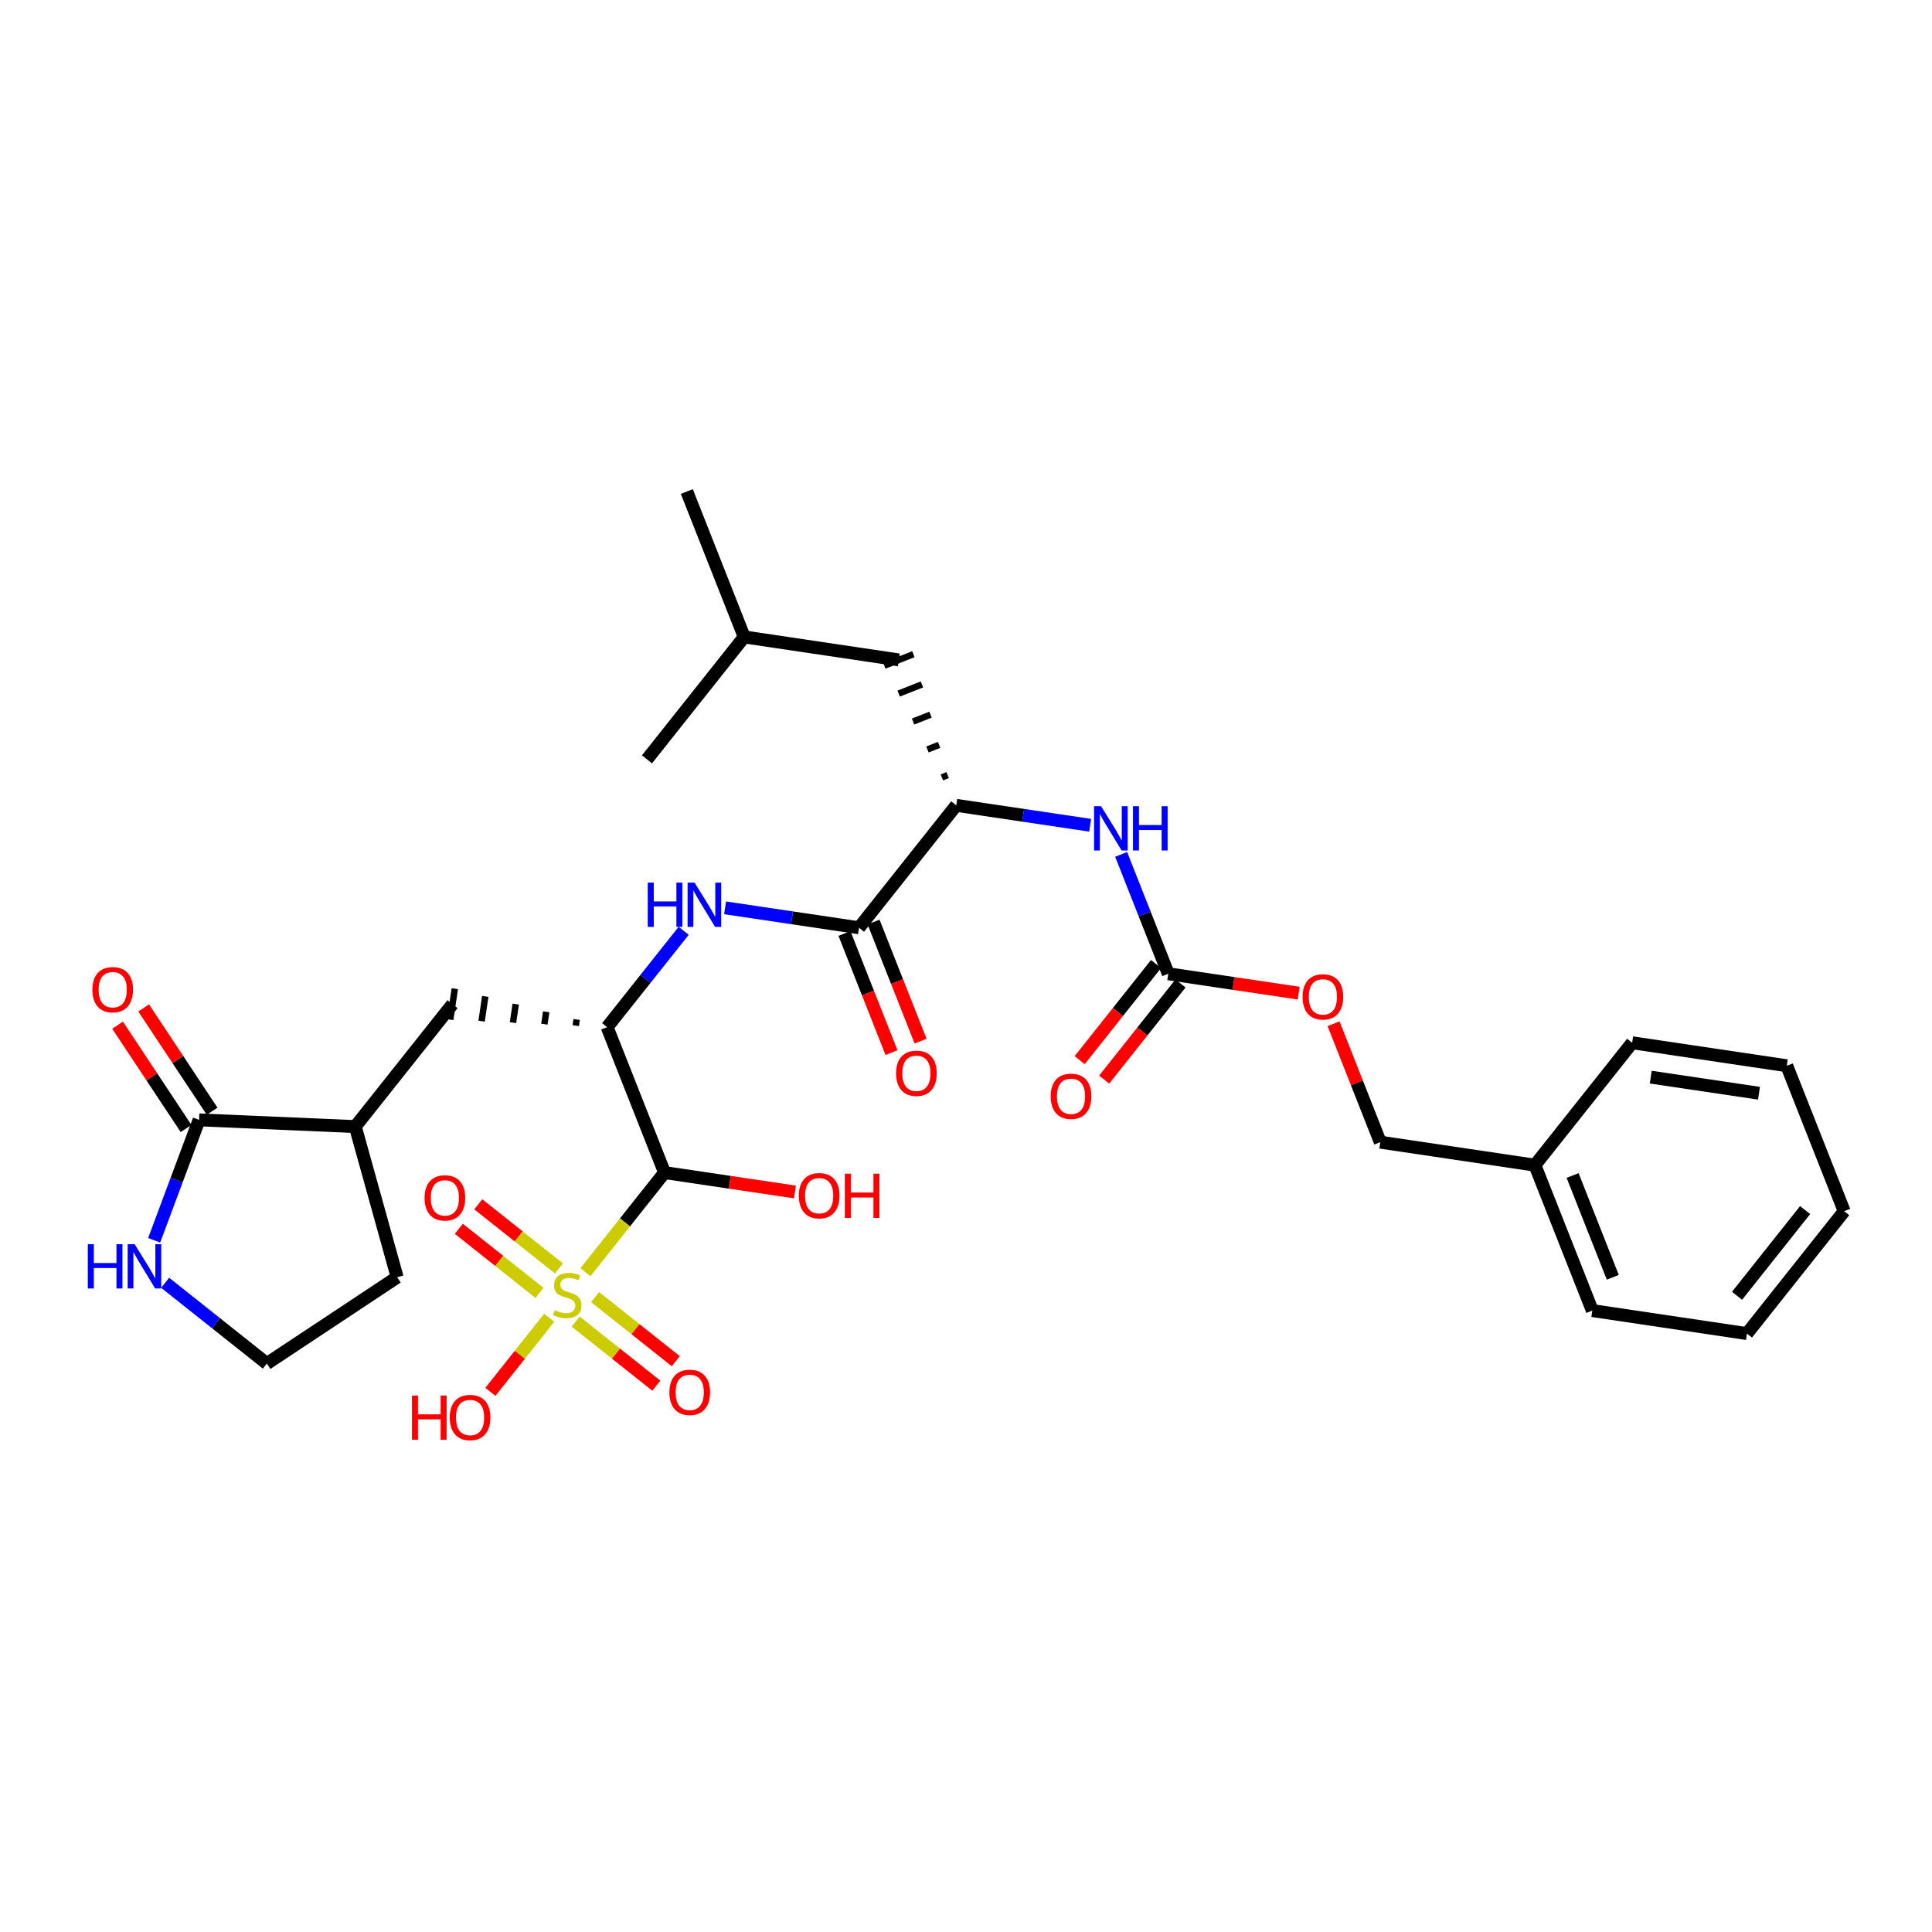 <?xml version='1.0' encoding='iso-8859-1'?>
<svg version='1.1' baseProfile='full'
              xmlns='http://www.w3.org/2000/svg'
                      xmlns:rdkit='http://www.rdkit.org/xml'
                      xmlns:xlink='http://www.w3.org/1999/xlink'
                  xml:space='preserve'
width='300px' height='300px' viewBox='0 0 300 300'>
<!-- END OF HEADER -->
<rect style='opacity:1.0;fill:#FFFFFF;stroke:none' width='300' height='300' x='0' y='0'> </rect>
<rect style='opacity:1.0;fill:#FFFFFF;stroke:none' width='300' height='300' x='0' y='0'> </rect>
<path class='bond-0 atom-0 atom-1' d='M 106.648,76.322 L 115.561,98.902' style='fill:none;fill-rule:evenodd;stroke:#000000;stroke-width:2.0px;stroke-linecap:butt;stroke-linejoin:miter;stroke-opacity:1' />
<path class='bond-1 atom-1 atom-2' d='M 115.561,98.902 L 100.462,117.91' style='fill:none;fill-rule:evenodd;stroke:#000000;stroke-width:2.0px;stroke-linecap:butt;stroke-linejoin:miter;stroke-opacity:1' />
<path class='bond-2 atom-1 atom-3' d='M 115.561,98.902 L 139.572,102.473' style='fill:none;fill-rule:evenodd;stroke:#000000;stroke-width:2.0px;stroke-linecap:butt;stroke-linejoin:miter;stroke-opacity:1' />
<path class='bond-3 atom-4 atom-3' d='M 147.153,120.359 L 146.25,120.715' style='fill:none;fill-rule:evenodd;stroke:#000000;stroke-width:1.0px;stroke-linecap:butt;stroke-linejoin:miter;stroke-opacity:1' />
<path class='bond-3 atom-4 atom-3' d='M 145.822,115.665 L 144.016,116.378' style='fill:none;fill-rule:evenodd;stroke:#000000;stroke-width:1.0px;stroke-linecap:butt;stroke-linejoin:miter;stroke-opacity:1' />
<path class='bond-3 atom-4 atom-3' d='M 144.491,110.971 L 141.782,112.04' style='fill:none;fill-rule:evenodd;stroke:#000000;stroke-width:1.0px;stroke-linecap:butt;stroke-linejoin:miter;stroke-opacity:1' />
<path class='bond-3 atom-4 atom-3' d='M 143.161,106.276 L 139.548,107.702' style='fill:none;fill-rule:evenodd;stroke:#000000;stroke-width:1.0px;stroke-linecap:butt;stroke-linejoin:miter;stroke-opacity:1' />
<path class='bond-3 atom-4 atom-3' d='M 141.83,101.582 L 137.314,103.365' style='fill:none;fill-rule:evenodd;stroke:#000000;stroke-width:1.0px;stroke-linecap:butt;stroke-linejoin:miter;stroke-opacity:1' />
<path class='bond-4 atom-4 atom-5' d='M 148.484,125.053 L 158.883,126.6' style='fill:none;fill-rule:evenodd;stroke:#000000;stroke-width:2.0px;stroke-linecap:butt;stroke-linejoin:miter;stroke-opacity:1' />
<path class='bond-4 atom-4 atom-5' d='M 158.883,126.6 L 169.281,128.147' style='fill:none;fill-rule:evenodd;stroke:#0000FF;stroke-width:2.0px;stroke-linecap:butt;stroke-linejoin:miter;stroke-opacity:1' />
<path class='bond-15 atom-4 atom-16' d='M 148.484,125.053 L 133.386,144.062' style='fill:none;fill-rule:evenodd;stroke:#000000;stroke-width:2.0px;stroke-linecap:butt;stroke-linejoin:miter;stroke-opacity:1' />
<path class='bond-5 atom-5 atom-6' d='M 174.091,132.669 L 177.749,141.937' style='fill:none;fill-rule:evenodd;stroke:#0000FF;stroke-width:2.0px;stroke-linecap:butt;stroke-linejoin:miter;stroke-opacity:1' />
<path class='bond-5 atom-5 atom-6' d='M 177.749,141.937 L 181.408,151.204' style='fill:none;fill-rule:evenodd;stroke:#000000;stroke-width:2.0px;stroke-linecap:butt;stroke-linejoin:miter;stroke-opacity:1' />
<path class='bond-6 atom-6 atom-7' d='M 179.507,149.695 L 173.579,157.157' style='fill:none;fill-rule:evenodd;stroke:#000000;stroke-width:2.0px;stroke-linecap:butt;stroke-linejoin:miter;stroke-opacity:1' />
<path class='bond-6 atom-6 atom-7' d='M 173.579,157.157 L 167.651,164.62' style='fill:none;fill-rule:evenodd;stroke:#FF0000;stroke-width:2.0px;stroke-linecap:butt;stroke-linejoin:miter;stroke-opacity:1' />
<path class='bond-6 atom-6 atom-7' d='M 183.308,152.714 L 177.381,160.177' style='fill:none;fill-rule:evenodd;stroke:#000000;stroke-width:2.0px;stroke-linecap:butt;stroke-linejoin:miter;stroke-opacity:1' />
<path class='bond-6 atom-6 atom-7' d='M 177.381,160.177 L 171.453,167.64' style='fill:none;fill-rule:evenodd;stroke:#FF0000;stroke-width:2.0px;stroke-linecap:butt;stroke-linejoin:miter;stroke-opacity:1' />
<path class='bond-7 atom-6 atom-8' d='M 181.408,151.204 L 191.532,152.71' style='fill:none;fill-rule:evenodd;stroke:#000000;stroke-width:2.0px;stroke-linecap:butt;stroke-linejoin:miter;stroke-opacity:1' />
<path class='bond-7 atom-6 atom-8' d='M 191.532,152.71 L 201.656,154.216' style='fill:none;fill-rule:evenodd;stroke:#FF0000;stroke-width:2.0px;stroke-linecap:butt;stroke-linejoin:miter;stroke-opacity:1' />
<path class='bond-8 atom-8 atom-9' d='M 207.072,158.966 L 210.702,168.161' style='fill:none;fill-rule:evenodd;stroke:#FF0000;stroke-width:2.0px;stroke-linecap:butt;stroke-linejoin:miter;stroke-opacity:1' />
<path class='bond-8 atom-8 atom-9' d='M 210.702,168.161 L 214.331,177.356' style='fill:none;fill-rule:evenodd;stroke:#000000;stroke-width:2.0px;stroke-linecap:butt;stroke-linejoin:miter;stroke-opacity:1' />
<path class='bond-9 atom-9 atom-10' d='M 214.331,177.356 L 238.342,180.927' style='fill:none;fill-rule:evenodd;stroke:#000000;stroke-width:2.0px;stroke-linecap:butt;stroke-linejoin:miter;stroke-opacity:1' />
<path class='bond-10 atom-10 atom-11' d='M 238.342,180.927 L 247.254,203.507' style='fill:none;fill-rule:evenodd;stroke:#000000;stroke-width:2.0px;stroke-linecap:butt;stroke-linejoin:miter;stroke-opacity:1' />
<path class='bond-10 atom-10 atom-11' d='M 244.195,182.532 L 250.433,198.337' style='fill:none;fill-rule:evenodd;stroke:#000000;stroke-width:2.0px;stroke-linecap:butt;stroke-linejoin:miter;stroke-opacity:1' />
<path class='bond-32 atom-15 atom-10' d='M 253.44,161.919 L 238.342,180.927' style='fill:none;fill-rule:evenodd;stroke:#000000;stroke-width:2.0px;stroke-linecap:butt;stroke-linejoin:miter;stroke-opacity:1' />
<path class='bond-11 atom-11 atom-12' d='M 247.254,203.507 L 271.265,207.078' style='fill:none;fill-rule:evenodd;stroke:#000000;stroke-width:2.0px;stroke-linecap:butt;stroke-linejoin:miter;stroke-opacity:1' />
<path class='bond-12 atom-12 atom-13' d='M 271.265,207.078 L 286.364,188.07' style='fill:none;fill-rule:evenodd;stroke:#000000;stroke-width:2.0px;stroke-linecap:butt;stroke-linejoin:miter;stroke-opacity:1' />
<path class='bond-12 atom-12 atom-13' d='M 269.728,201.207 L 280.297,187.902' style='fill:none;fill-rule:evenodd;stroke:#000000;stroke-width:2.0px;stroke-linecap:butt;stroke-linejoin:miter;stroke-opacity:1' />
<path class='bond-13 atom-13 atom-14' d='M 286.364,188.07 L 277.451,165.49' style='fill:none;fill-rule:evenodd;stroke:#000000;stroke-width:2.0px;stroke-linecap:butt;stroke-linejoin:miter;stroke-opacity:1' />
<path class='bond-14 atom-14 atom-15' d='M 277.451,165.49 L 253.44,161.919' style='fill:none;fill-rule:evenodd;stroke:#000000;stroke-width:2.0px;stroke-linecap:butt;stroke-linejoin:miter;stroke-opacity:1' />
<path class='bond-14 atom-14 atom-15' d='M 273.135,169.757 L 256.328,167.257' style='fill:none;fill-rule:evenodd;stroke:#000000;stroke-width:2.0px;stroke-linecap:butt;stroke-linejoin:miter;stroke-opacity:1' />
<path class='bond-16 atom-16 atom-17' d='M 131.128,144.953 L 134.778,154.201' style='fill:none;fill-rule:evenodd;stroke:#000000;stroke-width:2.0px;stroke-linecap:butt;stroke-linejoin:miter;stroke-opacity:1' />
<path class='bond-16 atom-16 atom-17' d='M 134.778,154.201 L 138.429,163.449' style='fill:none;fill-rule:evenodd;stroke:#FF0000;stroke-width:2.0px;stroke-linecap:butt;stroke-linejoin:miter;stroke-opacity:1' />
<path class='bond-16 atom-16 atom-17' d='M 135.644,143.17 L 139.294,152.419' style='fill:none;fill-rule:evenodd;stroke:#000000;stroke-width:2.0px;stroke-linecap:butt;stroke-linejoin:miter;stroke-opacity:1' />
<path class='bond-16 atom-16 atom-17' d='M 139.294,152.419 L 142.945,161.667' style='fill:none;fill-rule:evenodd;stroke:#FF0000;stroke-width:2.0px;stroke-linecap:butt;stroke-linejoin:miter;stroke-opacity:1' />
<path class='bond-17 atom-16 atom-18' d='M 133.386,144.062 L 122.987,142.515' style='fill:none;fill-rule:evenodd;stroke:#000000;stroke-width:2.0px;stroke-linecap:butt;stroke-linejoin:miter;stroke-opacity:1' />
<path class='bond-17 atom-16 atom-18' d='M 122.987,142.515 L 112.589,140.968' style='fill:none;fill-rule:evenodd;stroke:#0000FF;stroke-width:2.0px;stroke-linecap:butt;stroke-linejoin:miter;stroke-opacity:1' />
<path class='bond-18 atom-18 atom-19' d='M 106.162,144.534 L 100.219,152.016' style='fill:none;fill-rule:evenodd;stroke:#0000FF;stroke-width:2.0px;stroke-linecap:butt;stroke-linejoin:miter;stroke-opacity:1' />
<path class='bond-18 atom-18 atom-19' d='M 100.219,152.016 L 94.276,159.498' style='fill:none;fill-rule:evenodd;stroke:#000000;stroke-width:2.0px;stroke-linecap:butt;stroke-linejoin:miter;stroke-opacity:1' />
<path class='bond-19 atom-19 atom-20' d='M 89.546,158.304 L 89.403,159.264' style='fill:none;fill-rule:evenodd;stroke:#000000;stroke-width:1.0px;stroke-linecap:butt;stroke-linejoin:miter;stroke-opacity:1' />
<path class='bond-19 atom-19 atom-20' d='M 84.815,157.109 L 84.529,159.03' style='fill:none;fill-rule:evenodd;stroke:#000000;stroke-width:1.0px;stroke-linecap:butt;stroke-linejoin:miter;stroke-opacity:1' />
<path class='bond-19 atom-19 atom-20' d='M 80.084,155.915 L 79.656,158.796' style='fill:none;fill-rule:evenodd;stroke:#000000;stroke-width:1.0px;stroke-linecap:butt;stroke-linejoin:miter;stroke-opacity:1' />
<path class='bond-19 atom-19 atom-20' d='M 75.353,154.72 L 74.782,158.562' style='fill:none;fill-rule:evenodd;stroke:#000000;stroke-width:1.0px;stroke-linecap:butt;stroke-linejoin:miter;stroke-opacity:1' />
<path class='bond-19 atom-19 atom-20' d='M 70.623,153.526 L 69.908,158.328' style='fill:none;fill-rule:evenodd;stroke:#000000;stroke-width:1.0px;stroke-linecap:butt;stroke-linejoin:miter;stroke-opacity:1' />
<path class='bond-26 atom-19 atom-27' d='M 94.276,159.498 L 103.189,182.078' style='fill:none;fill-rule:evenodd;stroke:#000000;stroke-width:2.0px;stroke-linecap:butt;stroke-linejoin:miter;stroke-opacity:1' />
<path class='bond-20 atom-20 atom-21' d='M 70.266,155.927 L 55.167,174.935' style='fill:none;fill-rule:evenodd;stroke:#000000;stroke-width:2.0px;stroke-linecap:butt;stroke-linejoin:miter;stroke-opacity:1' />
<path class='bond-21 atom-21 atom-22' d='M 55.167,174.935 L 61.67,198.323' style='fill:none;fill-rule:evenodd;stroke:#000000;stroke-width:2.0px;stroke-linecap:butt;stroke-linejoin:miter;stroke-opacity:1' />
<path class='bond-33 atom-25 atom-21' d='M 30.914,173.893 L 55.167,174.935' style='fill:none;fill-rule:evenodd;stroke:#000000;stroke-width:2.0px;stroke-linecap:butt;stroke-linejoin:miter;stroke-opacity:1' />
<path class='bond-22 atom-22 atom-23' d='M 61.67,198.323 L 41.437,211.735' style='fill:none;fill-rule:evenodd;stroke:#000000;stroke-width:2.0px;stroke-linecap:butt;stroke-linejoin:miter;stroke-opacity:1' />
<path class='bond-23 atom-23 atom-24' d='M 41.437,211.735 L 33.54,205.463' style='fill:none;fill-rule:evenodd;stroke:#000000;stroke-width:2.0px;stroke-linecap:butt;stroke-linejoin:miter;stroke-opacity:1' />
<path class='bond-23 atom-23 atom-24' d='M 33.54,205.463 L 25.643,199.19' style='fill:none;fill-rule:evenodd;stroke:#0000FF;stroke-width:2.0px;stroke-linecap:butt;stroke-linejoin:miter;stroke-opacity:1' />
<path class='bond-24 atom-24 atom-25' d='M 23.938,192.593 L 27.426,183.243' style='fill:none;fill-rule:evenodd;stroke:#0000FF;stroke-width:2.0px;stroke-linecap:butt;stroke-linejoin:miter;stroke-opacity:1' />
<path class='bond-24 atom-24 atom-25' d='M 27.426,183.243 L 30.914,173.893' style='fill:none;fill-rule:evenodd;stroke:#000000;stroke-width:2.0px;stroke-linecap:butt;stroke-linejoin:miter;stroke-opacity:1' />
<path class='bond-25 atom-25 atom-26' d='M 32.938,172.552 L 27.62,164.53' style='fill:none;fill-rule:evenodd;stroke:#000000;stroke-width:2.0px;stroke-linecap:butt;stroke-linejoin:miter;stroke-opacity:1' />
<path class='bond-25 atom-25 atom-26' d='M 27.62,164.53 L 22.303,156.509' style='fill:none;fill-rule:evenodd;stroke:#FF0000;stroke-width:2.0px;stroke-linecap:butt;stroke-linejoin:miter;stroke-opacity:1' />
<path class='bond-25 atom-25 atom-26' d='M 28.891,175.234 L 23.573,167.213' style='fill:none;fill-rule:evenodd;stroke:#000000;stroke-width:2.0px;stroke-linecap:butt;stroke-linejoin:miter;stroke-opacity:1' />
<path class='bond-25 atom-25 atom-26' d='M 23.573,167.213 L 18.256,159.191' style='fill:none;fill-rule:evenodd;stroke:#FF0000;stroke-width:2.0px;stroke-linecap:butt;stroke-linejoin:miter;stroke-opacity:1' />
<path class='bond-27 atom-27 atom-28' d='M 103.189,182.078 L 113.313,183.584' style='fill:none;fill-rule:evenodd;stroke:#000000;stroke-width:2.0px;stroke-linecap:butt;stroke-linejoin:miter;stroke-opacity:1' />
<path class='bond-27 atom-27 atom-28' d='M 113.313,183.584 L 123.437,185.09' style='fill:none;fill-rule:evenodd;stroke:#FF0000;stroke-width:2.0px;stroke-linecap:butt;stroke-linejoin:miter;stroke-opacity:1' />
<path class='bond-28 atom-27 atom-29' d='M 103.189,182.078 L 97.045,189.813' style='fill:none;fill-rule:evenodd;stroke:#000000;stroke-width:2.0px;stroke-linecap:butt;stroke-linejoin:miter;stroke-opacity:1' />
<path class='bond-28 atom-27 atom-29' d='M 97.045,189.813 L 90.901,197.547' style='fill:none;fill-rule:evenodd;stroke:#CCCC00;stroke-width:2.0px;stroke-linecap:butt;stroke-linejoin:miter;stroke-opacity:1' />
<path class='bond-29 atom-29 atom-30' d='M 89.392,205.22 L 95.654,210.194' style='fill:none;fill-rule:evenodd;stroke:#CCCC00;stroke-width:2.0px;stroke-linecap:butt;stroke-linejoin:miter;stroke-opacity:1' />
<path class='bond-29 atom-29 atom-30' d='M 95.654,210.194 L 101.916,215.168' style='fill:none;fill-rule:evenodd;stroke:#FF0000;stroke-width:2.0px;stroke-linecap:butt;stroke-linejoin:miter;stroke-opacity:1' />
<path class='bond-29 atom-29 atom-30' d='M 92.411,201.419 L 98.674,206.393' style='fill:none;fill-rule:evenodd;stroke:#CCCC00;stroke-width:2.0px;stroke-linecap:butt;stroke-linejoin:miter;stroke-opacity:1' />
<path class='bond-29 atom-29 atom-30' d='M 98.674,206.393 L 104.936,211.367' style='fill:none;fill-rule:evenodd;stroke:#FF0000;stroke-width:2.0px;stroke-linecap:butt;stroke-linejoin:miter;stroke-opacity:1' />
<path class='bond-30 atom-29 atom-31' d='M 86.789,196.953 L 80.527,191.979' style='fill:none;fill-rule:evenodd;stroke:#CCCC00;stroke-width:2.0px;stroke-linecap:butt;stroke-linejoin:miter;stroke-opacity:1' />
<path class='bond-30 atom-29 atom-31' d='M 80.527,191.979 L 74.265,187.005' style='fill:none;fill-rule:evenodd;stroke:#FF0000;stroke-width:2.0px;stroke-linecap:butt;stroke-linejoin:miter;stroke-opacity:1' />
<path class='bond-30 atom-29 atom-31' d='M 83.769,200.755 L 77.507,195.78' style='fill:none;fill-rule:evenodd;stroke:#CCCC00;stroke-width:2.0px;stroke-linecap:butt;stroke-linejoin:miter;stroke-opacity:1' />
<path class='bond-30 atom-29 atom-31' d='M 77.507,195.78 L 71.245,190.806' style='fill:none;fill-rule:evenodd;stroke:#FF0000;stroke-width:2.0px;stroke-linecap:butt;stroke-linejoin:miter;stroke-opacity:1' />
<path class='bond-31 atom-29 atom-32' d='M 85.279,204.626 L 80.712,210.375' style='fill:none;fill-rule:evenodd;stroke:#CCCC00;stroke-width:2.0px;stroke-linecap:butt;stroke-linejoin:miter;stroke-opacity:1' />
<path class='bond-31 atom-29 atom-32' d='M 80.712,210.375 L 76.145,216.125' style='fill:none;fill-rule:evenodd;stroke:#FF0000;stroke-width:2.0px;stroke-linecap:butt;stroke-linejoin:miter;stroke-opacity:1' />
<path  class='atom-5' d='M 170.975 125.187
L 173.228 128.829
Q 173.451 129.188, 173.811 129.838
Q 174.17 130.489, 174.189 130.528
L 174.189 125.187
L 175.102 125.187
L 175.102 132.062
L 174.16 132.062
L 171.743 128.081
Q 171.461 127.615, 171.16 127.081
Q 170.869 126.547, 170.781 126.382
L 170.781 132.062
L 169.888 132.062
L 169.888 125.187
L 170.975 125.187
' fill='#0000FF'/>
<path  class='atom-5' d='M 175.928 125.187
L 176.86 125.187
L 176.86 128.11
L 180.375 128.11
L 180.375 125.187
L 181.307 125.187
L 181.307 132.062
L 180.375 132.062
L 180.375 128.887
L 176.86 128.887
L 176.86 132.062
L 175.928 132.062
L 175.928 125.187
' fill='#0000FF'/>
<path  class='atom-7' d='M 163.153 170.232
Q 163.153 168.581, 163.969 167.659
Q 164.785 166.737, 166.309 166.737
Q 167.834 166.737, 168.649 167.659
Q 169.465 168.581, 169.465 170.232
Q 169.465 171.902, 168.64 172.854
Q 167.814 173.796, 166.309 173.796
Q 164.794 173.796, 163.969 172.854
Q 163.153 171.912, 163.153 170.232
M 166.309 173.019
Q 167.358 173.019, 167.921 172.32
Q 168.494 171.611, 168.494 170.232
Q 168.494 168.882, 167.921 168.203
Q 167.358 167.513, 166.309 167.513
Q 165.26 167.513, 164.688 168.193
Q 164.124 168.873, 164.124 170.232
Q 164.124 171.621, 164.688 172.32
Q 165.26 173.019, 166.309 173.019
' fill='#FF0000'/>
<path  class='atom-8' d='M 202.263 154.795
Q 202.263 153.145, 203.078 152.222
Q 203.894 151.3, 205.418 151.3
Q 206.943 151.3, 207.759 152.222
Q 208.574 153.145, 208.574 154.795
Q 208.574 156.465, 207.749 157.417
Q 206.923 158.359, 205.418 158.359
Q 203.904 158.359, 203.078 157.417
Q 202.263 156.475, 202.263 154.795
M 205.418 157.582
Q 206.467 157.582, 207.03 156.883
Q 207.603 156.174, 207.603 154.795
Q 207.603 153.446, 207.03 152.766
Q 206.467 152.076, 205.418 152.076
Q 204.37 152.076, 203.797 152.756
Q 203.234 153.436, 203.234 154.795
Q 203.234 156.184, 203.797 156.883
Q 204.37 157.582, 205.418 157.582
' fill='#FF0000'/>
<path  class='atom-17' d='M 139.142 166.661
Q 139.142 165.01, 139.958 164.088
Q 140.774 163.165, 142.298 163.165
Q 143.823 163.165, 144.638 164.088
Q 145.454 165.01, 145.454 166.661
Q 145.454 168.331, 144.629 169.282
Q 143.803 170.224, 142.298 170.224
Q 140.783 170.224, 139.958 169.282
Q 139.142 168.341, 139.142 166.661
M 142.298 169.447
Q 143.347 169.447, 143.91 168.748
Q 144.483 168.04, 144.483 166.661
Q 144.483 165.311, 143.91 164.631
Q 143.347 163.942, 142.298 163.942
Q 141.25 163.942, 140.677 164.622
Q 140.113 165.301, 140.113 166.661
Q 140.113 168.049, 140.677 168.748
Q 141.25 169.447, 142.298 169.447
' fill='#FF0000'/>
<path  class='atom-18' d='M 100.582 137.053
L 101.515 137.053
L 101.515 139.975
L 105.03 139.975
L 105.03 137.053
L 105.962 137.053
L 105.962 143.927
L 105.03 143.927
L 105.03 140.752
L 101.515 140.752
L 101.515 143.927
L 100.582 143.927
L 100.582 137.053
' fill='#0000FF'/>
<path  class='atom-18' d='M 107.855 137.053
L 110.108 140.694
Q 110.331 141.053, 110.69 141.704
Q 111.05 142.354, 111.069 142.393
L 111.069 137.053
L 111.982 137.053
L 111.982 143.927
L 111.04 143.927
L 108.622 139.946
Q 108.341 139.48, 108.04 138.946
Q 107.748 138.412, 107.661 138.247
L 107.661 143.927
L 106.768 143.927
L 106.768 137.053
L 107.855 137.053
' fill='#0000FF'/>
<path  class='atom-24' d='M 13.636 193.2
L 14.569 193.2
L 14.569 196.122
L 18.084 196.122
L 18.084 193.2
L 19.016 193.2
L 19.016 200.074
L 18.084 200.074
L 18.084 196.899
L 14.569 196.899
L 14.569 200.074
L 13.636 200.074
L 13.636 193.2
' fill='#0000FF'/>
<path  class='atom-24' d='M 20.909 193.2
L 23.162 196.841
Q 23.385 197.2, 23.744 197.851
Q 24.104 198.501, 24.123 198.54
L 24.123 193.2
L 25.036 193.2
L 25.036 200.074
L 24.094 200.074
L 21.676 196.093
Q 21.395 195.627, 21.094 195.093
Q 20.802 194.559, 20.715 194.394
L 20.715 200.074
L 19.822 200.074
L 19.822 193.2
L 20.909 193.2
' fill='#0000FF'/>
<path  class='atom-26' d='M 14.346 153.679
Q 14.346 152.029, 15.162 151.106
Q 15.977 150.184, 17.502 150.184
Q 19.026 150.184, 19.842 151.106
Q 20.658 152.029, 20.658 153.679
Q 20.658 155.349, 19.832 156.301
Q 19.007 157.243, 17.502 157.243
Q 15.987 157.243, 15.162 156.301
Q 14.346 155.359, 14.346 153.679
M 17.502 156.466
Q 18.551 156.466, 19.114 155.767
Q 19.687 155.058, 19.687 153.679
Q 19.687 152.33, 19.114 151.65
Q 18.551 150.96, 17.502 150.96
Q 16.453 150.96, 15.88 151.64
Q 15.317 152.32, 15.317 153.679
Q 15.317 155.068, 15.88 155.767
Q 16.453 156.466, 17.502 156.466
' fill='#FF0000'/>
<path  class='atom-28' d='M 124.044 185.669
Q 124.044 184.018, 124.86 183.096
Q 125.675 182.173, 127.2 182.173
Q 128.724 182.173, 129.54 183.096
Q 130.356 184.018, 130.356 185.669
Q 130.356 187.339, 129.53 188.291
Q 128.705 189.233, 127.2 189.233
Q 125.685 189.233, 124.86 188.291
Q 124.044 187.349, 124.044 185.669
M 127.2 188.456
Q 128.248 188.456, 128.812 187.757
Q 129.385 187.048, 129.385 185.669
Q 129.385 184.319, 128.812 183.64
Q 128.248 182.95, 127.2 182.95
Q 126.151 182.95, 125.578 183.63
Q 125.015 184.31, 125.015 185.669
Q 125.015 187.058, 125.578 187.757
Q 126.151 188.456, 127.2 188.456
' fill='#FF0000'/>
<path  class='atom-28' d='M 131.181 182.251
L 132.113 182.251
L 132.113 185.174
L 135.628 185.174
L 135.628 182.251
L 136.56 182.251
L 136.56 189.126
L 135.628 189.126
L 135.628 185.951
L 132.113 185.951
L 132.113 189.126
L 131.181 189.126
L 131.181 182.251
' fill='#FF0000'/>
<path  class='atom-29' d='M 86.148 203.446
Q 86.226 203.475, 86.546 203.611
Q 86.867 203.747, 87.216 203.834
Q 87.576 203.912, 87.925 203.912
Q 88.576 203.912, 88.955 203.601
Q 89.333 203.281, 89.333 202.727
Q 89.333 202.349, 89.139 202.116
Q 88.955 201.883, 88.663 201.756
Q 88.372 201.63, 87.886 201.485
Q 87.275 201.3, 86.906 201.125
Q 86.546 200.951, 86.284 200.582
Q 86.032 200.213, 86.032 199.591
Q 86.032 198.727, 86.615 198.193
Q 87.207 197.659, 88.372 197.659
Q 89.168 197.659, 90.071 198.038
L 89.848 198.785
Q 89.023 198.445, 88.401 198.445
Q 87.731 198.445, 87.362 198.727
Q 86.993 198.999, 87.003 199.475
Q 87.003 199.844, 87.187 200.067
Q 87.382 200.29, 87.653 200.417
Q 87.935 200.543, 88.401 200.688
Q 89.023 200.883, 89.392 201.077
Q 89.761 201.271, 90.023 201.669
Q 90.295 202.058, 90.295 202.727
Q 90.295 203.679, 89.654 204.194
Q 89.023 204.699, 87.964 204.699
Q 87.353 204.699, 86.886 204.563
Q 86.43 204.436, 85.886 204.213
L 86.148 203.446
' fill='#CCCC00'/>
<path  class='atom-30' d='M 103.943 216.204
Q 103.943 214.554, 104.759 213.631
Q 105.574 212.709, 107.099 212.709
Q 108.623 212.709, 109.439 213.631
Q 110.255 214.554, 110.255 216.204
Q 110.255 217.874, 109.429 218.826
Q 108.604 219.768, 107.099 219.768
Q 105.584 219.768, 104.759 218.826
Q 103.943 217.884, 103.943 216.204
M 107.099 218.991
Q 108.147 218.991, 108.711 218.292
Q 109.284 217.583, 109.284 216.204
Q 109.284 214.855, 108.711 214.175
Q 108.147 213.486, 107.099 213.486
Q 106.05 213.486, 105.477 214.165
Q 104.914 214.845, 104.914 216.204
Q 104.914 217.593, 105.477 218.292
Q 106.05 218.991, 107.099 218.991
' fill='#FF0000'/>
<path  class='atom-31' d='M 65.926 186.008
Q 65.926 184.357, 66.742 183.434
Q 67.558 182.512, 69.082 182.512
Q 70.607 182.512, 71.422 183.434
Q 72.238 184.357, 72.238 186.008
Q 72.238 187.678, 71.412 188.629
Q 70.587 189.571, 69.082 189.571
Q 67.567 189.571, 66.742 188.629
Q 65.926 187.687, 65.926 186.008
M 69.082 188.794
Q 70.131 188.794, 70.694 188.095
Q 71.267 187.386, 71.267 186.008
Q 71.267 184.658, 70.694 183.978
Q 70.131 183.289, 69.082 183.289
Q 68.033 183.289, 67.46 183.968
Q 66.897 184.648, 66.897 186.008
Q 66.897 187.396, 67.46 188.095
Q 68.033 188.794, 69.082 188.794
' fill='#FF0000'/>
<path  class='atom-32' d='M 63.971 216.696
L 64.904 216.696
L 64.904 219.619
L 68.419 219.619
L 68.419 216.696
L 69.351 216.696
L 69.351 223.571
L 68.419 223.571
L 68.419 220.396
L 64.904 220.396
L 64.904 223.571
L 63.971 223.571
L 63.971 216.696
' fill='#FF0000'/>
<path  class='atom-32' d='M 69.836 220.114
Q 69.836 218.464, 70.652 217.541
Q 71.468 216.619, 72.992 216.619
Q 74.516 216.619, 75.332 217.541
Q 76.148 218.464, 76.148 220.114
Q 76.148 221.784, 75.322 222.736
Q 74.497 223.678, 72.992 223.678
Q 71.477 223.678, 70.652 222.736
Q 69.836 221.794, 69.836 220.114
M 72.992 222.901
Q 74.041 222.901, 74.604 222.202
Q 75.177 221.493, 75.177 220.114
Q 75.177 218.765, 74.604 218.085
Q 74.041 217.395, 72.992 217.395
Q 71.943 217.395, 71.37 218.075
Q 70.807 218.755, 70.807 220.114
Q 70.807 221.503, 71.37 222.202
Q 71.943 222.901, 72.992 222.901
' fill='#FF0000'/>
</svg>
